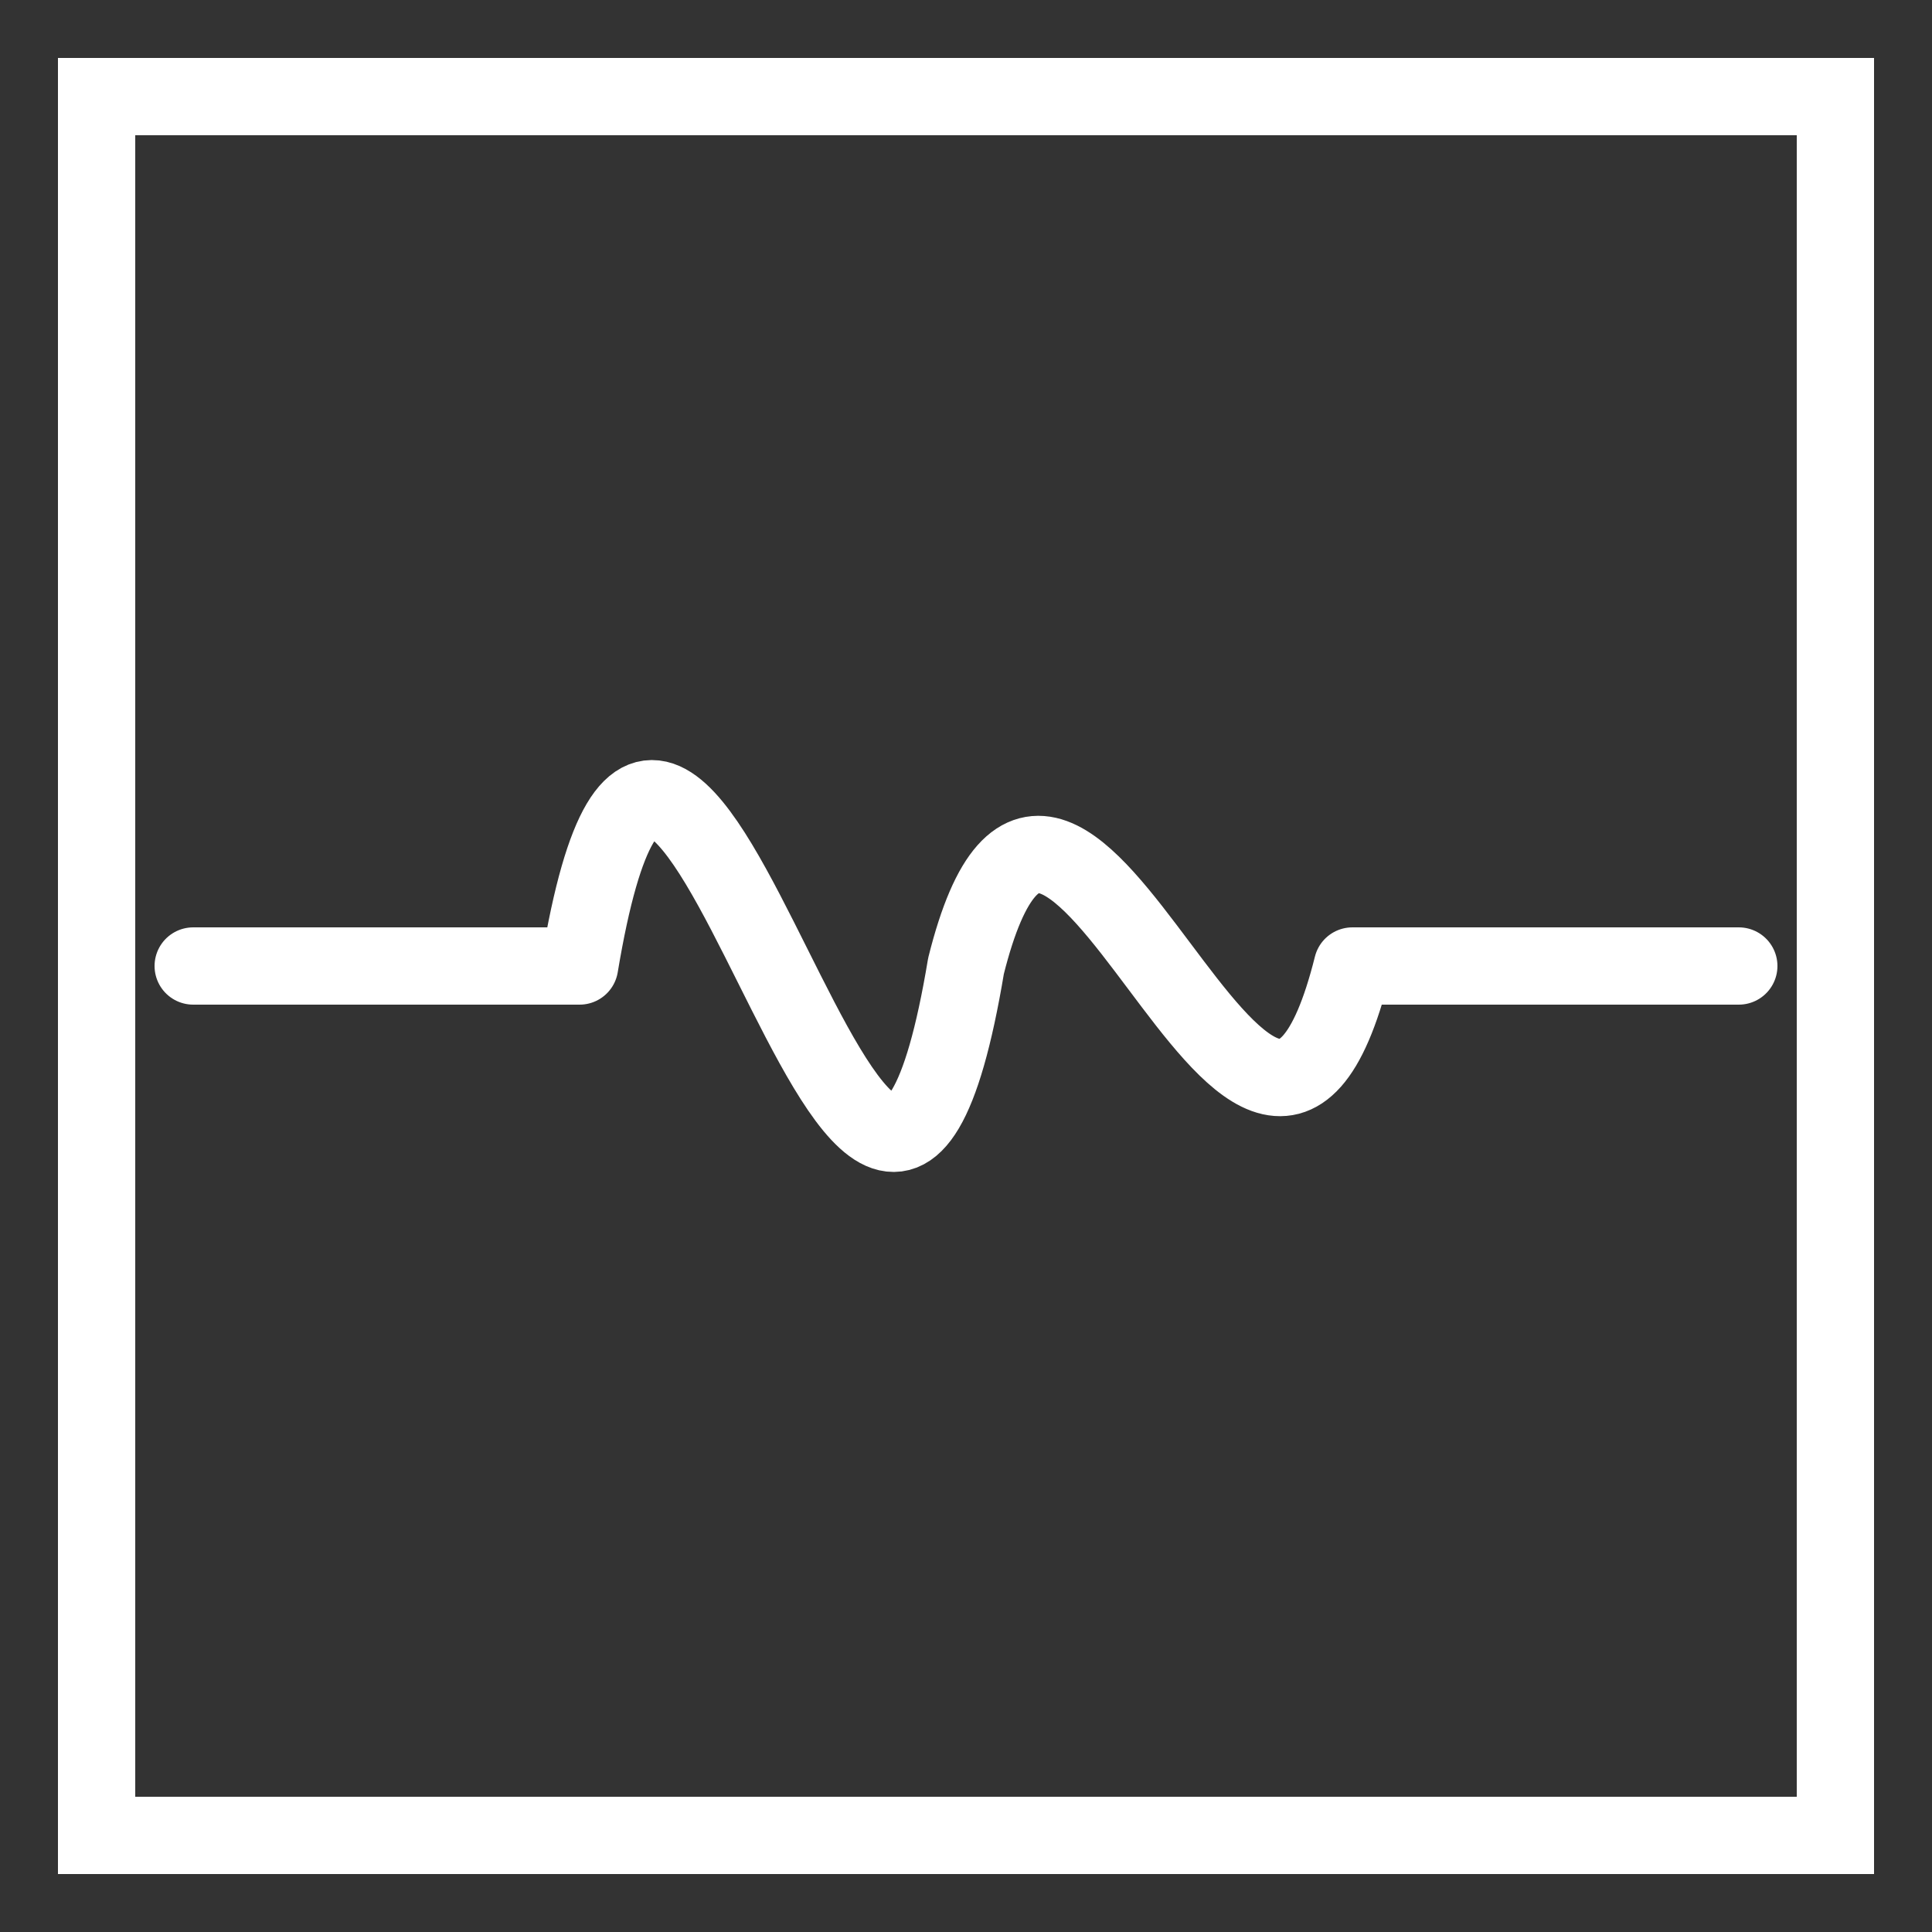 <?xml version="1.0" encoding="UTF-8"?> <svg xmlns="http://www.w3.org/2000/svg" viewBox="0 0 100 100" width="100" height="100"><rect x="0" y="0" width="100" height="100" fill="#333333" stroke="none"/><rect x="5" y="5" width="90" height="90" fill="none" stroke="white" stroke-width="4"></rect><path d="M 10 50 H 30 C 35 20, 45 80, 50 50 C 55 30, 65 70, 70 50 H 90" fill="none" stroke="white" stroke-width="4" stroke-linecap="round" stroke-linejoin="round"></path></svg> 